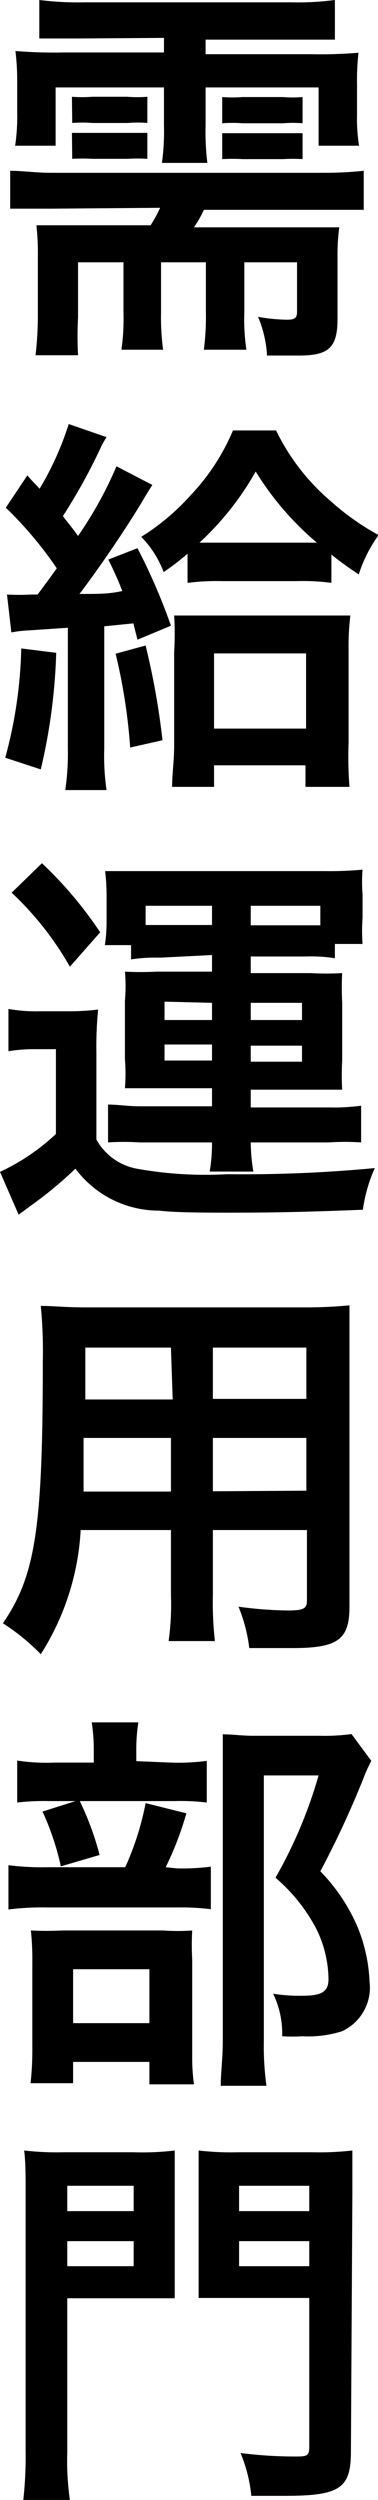 <?xml version="1.0" encoding="utf-8"?>
<svg xmlns="http://www.w3.org/2000/svg" id="レイヤー_1" data-name="レイヤー 1" viewBox="0 0 12.98 85.78">
  <path d="M1.76,7.16c-.57,0-1,0-1.41,0V5.86c.42,0,.91.07,1.41.07h9.38a13,13,0,0,0,1.35-.07V7.2c-.37,0-.77,0-1.35,0H7a3.65,3.65,0,0,1-.34.6h3.76c.57,0,.92,0,1.23,0a7.05,7.05,0,0,0-.06,1v2.14c0,1-.31,1.26-1.33,1.26-.22,0-.35,0-1.09,0a4,4,0,0,0-.31-1.33,5.81,5.81,0,0,0,1,.1c.27,0,.34-.06.34-.28V9H8.39v1.7A7.3,7.3,0,0,0,8.46,12H7a8.86,8.86,0,0,0,.07-1.29V9H5.53v1.7A8.69,8.69,0,0,0,5.6,12H4.17a7.64,7.64,0,0,0,.07-1.29V9H2.68v1.88a12.46,12.46,0,0,0,0,1.31H1.22a11.8,11.8,0,0,0,.08-1.38v-2a8.91,8.91,0,0,0-.05-1.08c.39,0,.63,0,1.33,0H5.17a4.89,4.89,0,0,0,.33-.6Zm1-5.84c-.58,0-1,0-1.41,0V0A10.73,10.73,0,0,0,2.9.08H10A9.85,9.85,0,0,0,11.5,0V1.36c-.43,0-.76,0-1.37,0H7.06v.5h3.6a16,16,0,0,0,1.65-.05,8.38,8.38,0,0,0-.05,1.1v1a5.86,5.86,0,0,0,.07,1.09H10.94V3H7.06v1.3a8.69,8.69,0,0,0,.06,1.29H5.56a7.84,7.84,0,0,0,.07-1.29V3H1.91v2H.52A6.79,6.79,0,0,0,.59,3.85v-1a8.44,8.44,0,0,0-.06-1.1,16.46,16.46,0,0,0,1.67.05H5.63v-.5Zm-.29,2a4.46,4.46,0,0,0,.7,0h1.2a4.32,4.32,0,0,0,.69,0v.9a4.1,4.1,0,0,0-.69,0H3.18a4.47,4.47,0,0,0-.7,0Zm0,1.24.7,0h1.2l.69,0v.89a5.55,5.55,0,0,0-.69,0H3.18a6.16,6.16,0,0,0-.7,0ZM7.63,3.33a4.66,4.66,0,0,0,.7,0H9.72a4,4,0,0,0,.67,0v.9a4,4,0,0,0-.67,0H8.33a4.55,4.55,0,0,0-.7,0Zm0,1.24.7,0H9.72l.67,0v.89a5.45,5.45,0,0,0-.67,0H8.33a6.32,6.32,0,0,0-.7,0Z"/>
  <path d="M1.93,22.4a19.76,19.76,0,0,1-.53,4L.18,26a15.48,15.48,0,0,0,.55-3.75Zm-1.69-2a7.75,7.75,0,0,0,.84,0h.21c.25-.33.43-.58.66-.9A13.22,13.22,0,0,0,.2,17.42l.74-1.11c.19.23.27.29.42.46a10.5,10.5,0,0,0,1-2.22L3.66,15a2.8,2.8,0,0,0-.23.42,19.8,19.8,0,0,1-1.27,2.29c.3.39.35.44.52.68A13.41,13.41,0,0,0,4,16l1.23.64c-.08.13-.18.28-.36.59-.51.85-1.39,2.16-2.14,3.15.71,0,1,0,1.47-.1-.14-.35-.21-.53-.48-1.08l1-.39a20.18,20.18,0,0,1,1.15,2.66l-1.15.48-.14-.56-1,.1V25.7a7.86,7.86,0,0,0,.08,1.41H2.24a8.49,8.49,0,0,0,.09-1.41V21.54L1,21.63a4.13,4.13,0,0,0-.61.07ZM5,22.15a25.6,25.6,0,0,1,.58,3.25l-1.11.25a19.49,19.49,0,0,0-.5-3.22ZM6.44,19a9.12,9.12,0,0,1-.82.63,3.5,3.5,0,0,0-.77-1.21A7.82,7.82,0,0,0,6.54,17,7.42,7.42,0,0,0,8,14.77H9.48a7.45,7.45,0,0,0,1.87,2.42A8.7,8.7,0,0,0,13,18.36a4.76,4.76,0,0,0-.68,1.35,11.47,11.47,0,0,1-.94-.68V20a7.39,7.39,0,0,0-1.2-.06H7.66A8.13,8.13,0,0,0,6.44,20Zm.91,8H5.91c0-.45.07-.9.07-1.39V22.36a9.92,9.92,0,0,0,0-1.24c.29,0,.63,0,1.13,0h3.81c.51,0,.87,0,1.11,0a9.24,9.24,0,0,0-.06,1.21V25.5A13.3,13.3,0,0,0,12,27H10.49v-.74H7.35Zm2.92-8.38h.61a10.21,10.21,0,0,1-2.1-2.44,10,10,0,0,1-1.93,2.44h3.42ZM7.35,25h3.16V22.42H7.35Z"/>
  <path d="M.29,34.62a5.47,5.47,0,0,0,1.08.08h1a8,8,0,0,0,1-.06,12.81,12.81,0,0,0-.06,1.46v3a2,2,0,0,0,1.38,1,13.34,13.34,0,0,0,3.12.19,47.7,47.7,0,0,0,5.06-.21,5.28,5.28,0,0,0-.41,1.43c-1.79.07-2.93.1-4.54.1-.8,0-1.89,0-2.46-.07a3.57,3.57,0,0,1-2.87-1.44,13.56,13.56,0,0,1-1.56,1.29l-.39.29L0,40.21a7.28,7.28,0,0,0,1.92-1.3V36H1.21a5.53,5.53,0,0,0-.92.07Zm1.15-5a13.58,13.58,0,0,1,2,2.37L2.4,33.17a10.78,10.78,0,0,0-2-2.54ZM5.5,32.86a5.57,5.57,0,0,0-1,.06v-.49H3.6a5.21,5.21,0,0,0,.06-.83v-.84a7.17,7.17,0,0,0-.05-.87c.4,0,.72,0,1.29,0h6.26a11.94,11.94,0,0,0,1.29-.05,5.25,5.25,0,0,0,0,.85v.81a5.86,5.86,0,0,0,0,.89H11.5v.49a5.19,5.19,0,0,0-1-.06H8.61v.57h2.05a9.84,9.84,0,0,0,1.09,0,9.53,9.53,0,0,0,0,1v2a9,9,0,0,0,0,1c-.39,0-.68,0-1.09,0H8.61V38h2.72a6.9,6.9,0,0,0,1.07-.06v1.26a8.08,8.08,0,0,0-1.11,0H8.61a6.19,6.19,0,0,0,.09,1H7.2a5.71,5.71,0,0,0,.08-1H4.79a8,8,0,0,0-1.08,0V37.9c.32,0,.69.06,1.07.06h2.5v-.62H5.37c-.49,0-.72,0-1.08,0a6.31,6.31,0,0,0,0-1v-2a5.71,5.71,0,0,0,0-1,10.47,10.47,0,0,0,1.08,0H7.28v-.57Zm1.78-1.78H5v.66H7.28ZM5.65,34.37V35H7.28v-.59Zm0,1.47v.55H7.28v-.55Zm5-4.09H11v-.67H8.61v.67ZM8.61,35h1.76v-.59H8.61Zm0,1.43h1.76v-.55H8.61Z"/>
  <path d="M2.77,52.5A8.8,8.8,0,0,1,1.4,56.76,7.39,7.39,0,0,0,.1,55.7c1.12-1.64,1.37-3.27,1.37-9a15.86,15.86,0,0,0-.07-1.89c.46,0,.83.05,1.54.05h7.54A15.33,15.33,0,0,0,12,44.79c0,.44,0,.81,0,1.51v8.84c0,1.12-.41,1.41-1.94,1.41-.4,0-1.1,0-1.5,0a5.53,5.53,0,0,0-.37-1.42,13.41,13.41,0,0,0,1.68.13c.56,0,.67-.06.67-.35V52.5H7.31v2.22a11.68,11.68,0,0,0,.07,1.59H5.79a9.08,9.08,0,0,0,.08-1.58V52.5Zm3.1-3.16h-3c0,.36,0,.66,0,.84,0,.61,0,.76,0,1h3Zm0-3.1H2.93v1.4l0,.38h3ZM10.52,48V46.24H7.31V48Zm0,3.15V49.34H7.31v1.83Z"/>
  <path d="M6.08,64.11a7.64,7.64,0,0,0,1.16-.06v1.46a8.27,8.27,0,0,0-1.09-.06H1.64a9.43,9.43,0,0,0-1.35.07V64a9.13,9.13,0,0,0,1.36.07H4.3a9.73,9.73,0,0,0,.7-2.2l1.4.35a11.13,11.13,0,0,1-.71,1.85Zm-.2-3.63a7.45,7.45,0,0,0,1.22-.06v1.43A7.55,7.55,0,0,0,6,61.8H1.68a7.94,7.94,0,0,0-1.09.05V60.41a6.61,6.61,0,0,0,1.26.07H3.22V60.1a6.17,6.17,0,0,0-.07-1h1.6a6.13,6.13,0,0,0-.07.94v.39Zm-3.37,11H1.05a10.82,10.82,0,0,0,.06-1.26V67.34a9.26,9.26,0,0,0-.05-1.1,10.72,10.72,0,0,0,1.08,0H5.6a6.93,6.93,0,0,0,1,0,9.08,9.08,0,0,0,0,1v3.28a6.82,6.82,0,0,0,.06,1H5.13v-.77H2.51Zm.21-9.72a10,10,0,0,1,.7,1.89l-1.33.39a9.21,9.21,0,0,0-.63-1.88Zm-.21,7.66H5.13V67.57H2.51Zm10.24-9a5.14,5.14,0,0,0-.27.6A32.64,32.64,0,0,1,11,64.21a6.22,6.22,0,0,1,1.29,1.94A5.52,5.52,0,0,1,12.69,68a1.65,1.65,0,0,1-.95,1.7,3.87,3.87,0,0,1-1.36.17,5.55,5.55,0,0,1-.69,0,3.17,3.17,0,0,0-.31-1.46,5.61,5.61,0,0,0,1,.07c.67,0,.9-.14.9-.57a4,4,0,0,0-.42-1.73,5.93,5.93,0,0,0-1.4-1.75,15.87,15.87,0,0,0,1.48-3.51H9.06V70a10,10,0,0,0,.09,1.57H7.58c0-.43.07-.95.07-1.52V60.64c0-.43,0-.79,0-1.13.36,0,.64.05,1.09.05H11a6.72,6.72,0,0,0,1.07-.06Z"/>
  <path d="M2.31,84.13a9.48,9.48,0,0,0,.09,1.65H.8a13.46,13.46,0,0,0,.08-1.66V75.31c0-.7,0-1.1-.05-1.52a9.86,9.86,0,0,0,1.37.06H4.58A9.35,9.35,0,0,0,6,73.79c0,.37,0,.7,0,1.26v2.61c0,.66,0,.87,0,1.2l-1.23,0H2.31Zm0-8.26H4.59V75H2.31Zm0,1.89H4.59V76.9H2.31Zm9.74,6.36c0,1.27-.38,1.52-2.29,1.52l-1.13,0a5.15,5.15,0,0,0-.37-1.47,14.81,14.81,0,0,0,1.84.12c.42,0,.52,0,.52-.33V78.85H8.07c-.51,0-1,0-1.25,0,0-.28,0-.66,0-1.22V75.05c0-.44,0-.88,0-1.26a9.6,9.6,0,0,0,1.37.06h2.53a9.93,9.93,0,0,0,1.38-.06c0,.47,0,.84,0,1.5ZM8.21,75.87h2.41V75H8.21Zm0,1.89h2.41V76.9H8.21Z"/>
</svg>